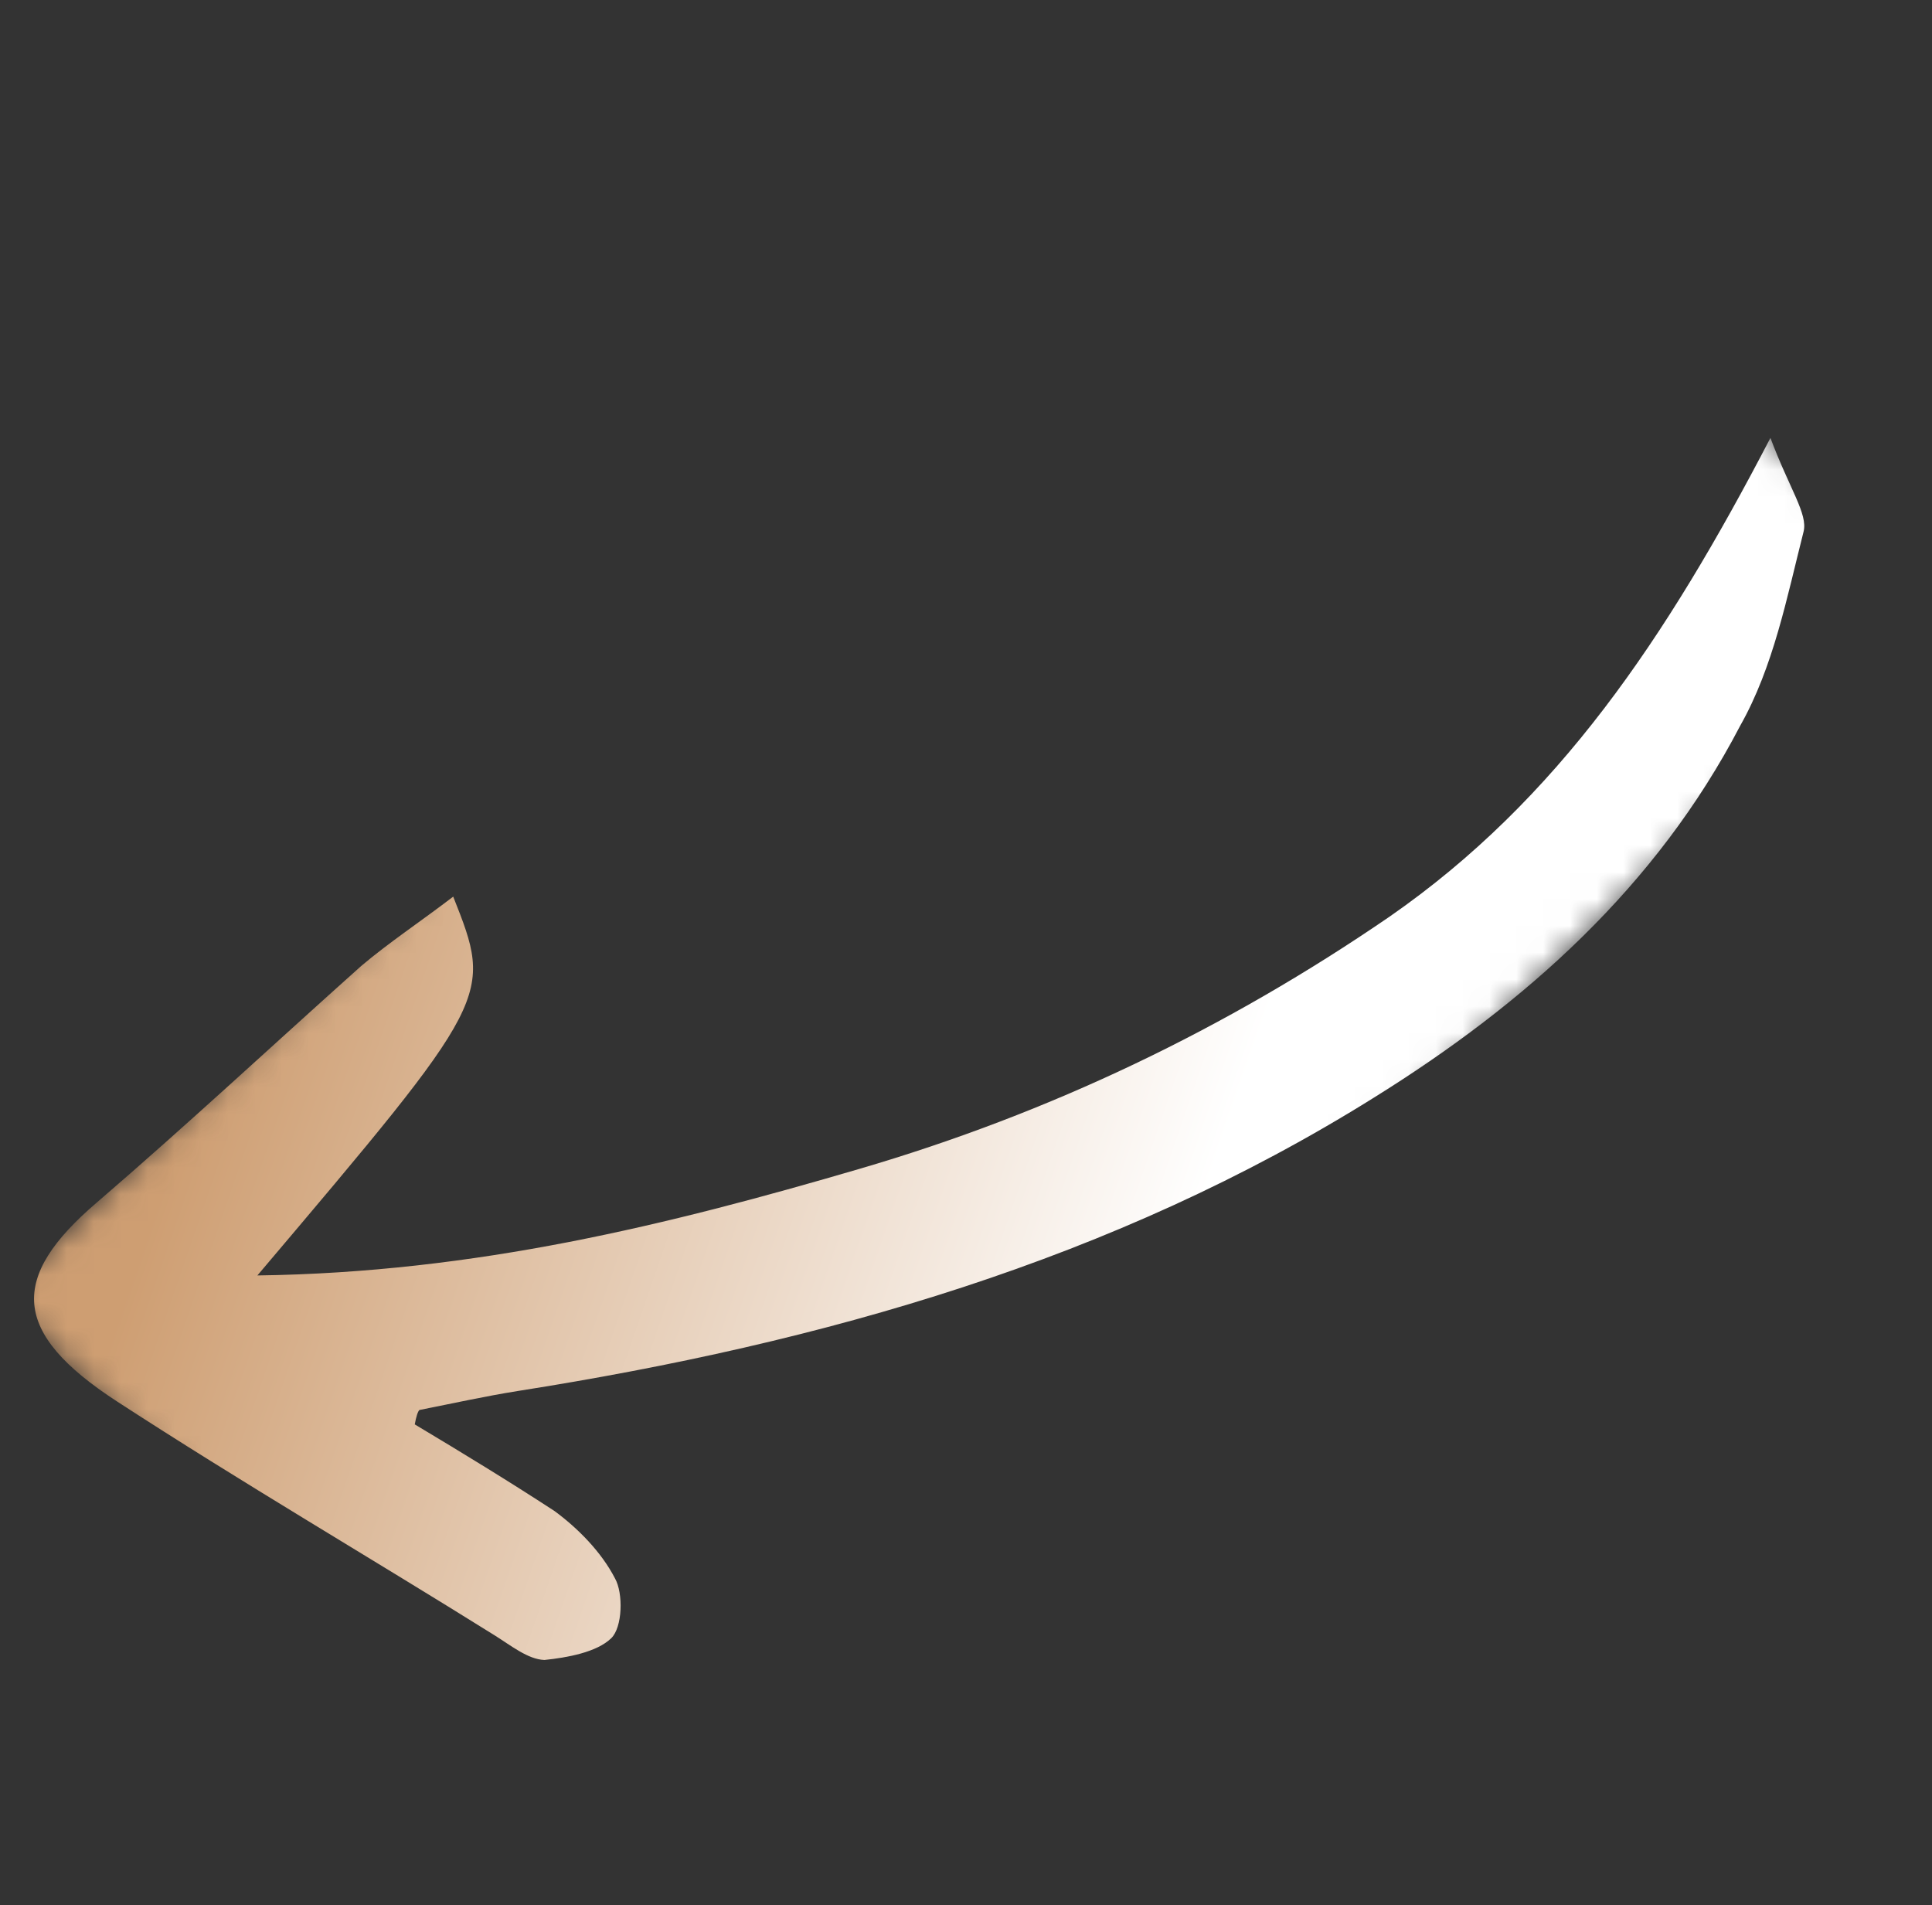 <?xml version="1.0" encoding="UTF-8"?> <svg xmlns="http://www.w3.org/2000/svg" width="72" height="71" viewBox="0 0 72 71" fill="none"><rect x="0" y="0" width="72" height="71" fill="#333333" stroke="none"/><mask id="mask0_0_31" style="mask-type:luminance" maskUnits="userSpaceOnUse" x="0" y="0" width="72" height="71"><path d="M0 48.269L22.168 70.598L71.946 22.329L49.778 0.001L0 48.269Z" fill="white"></path></mask><g mask="url(#mask0_0_31)"><path d="M65.979 16.319C66.691 18.223 67.383 19.157 67.213 19.816C66.59 22.272 66.092 24.855 64.852 27.045C61.732 33.035 56.865 37.384 51.185 40.915C41.519 46.954 30.691 50.043 19.286 51.839C18.067 52.034 16.91 52.292 15.63 52.545C15.57 52.603 15.512 52.782 15.457 53.082C17.192 54.118 18.988 55.216 20.663 56.309C21.532 56.948 22.407 57.829 22.917 58.817C23.234 59.374 23.199 60.643 22.779 61.05C22.239 61.574 21.142 61.773 20.287 61.861C19.674 61.837 19.052 61.329 18.432 60.942C13.784 58.039 9.016 55.253 4.365 52.229C0.397 49.655 0.354 47.596 3.602 44.818C6.969 41.923 10.211 38.903 13.456 36.003C14.478 35.135 15.686 34.335 16.89 33.414C18.374 37.162 18.374 37.162 9.592 47.531C17.728 47.423 24.911 45.644 32.027 43.56C39.143 41.477 45.687 38.342 51.782 34.162C58.056 29.807 62.093 23.792 65.979 16.319Z" fill="url(#paint0_linear_0_31)"></path></g><defs><linearGradient id="paint0_linear_0_31" x1="14.5" y1="19.757" x2="49.323" y2="31.777" gradientUnits="userSpaceOnUse"><stop stop-color="#CE9E72"></stop><stop offset="1" stop-color="white"></stop></linearGradient></defs></svg> 